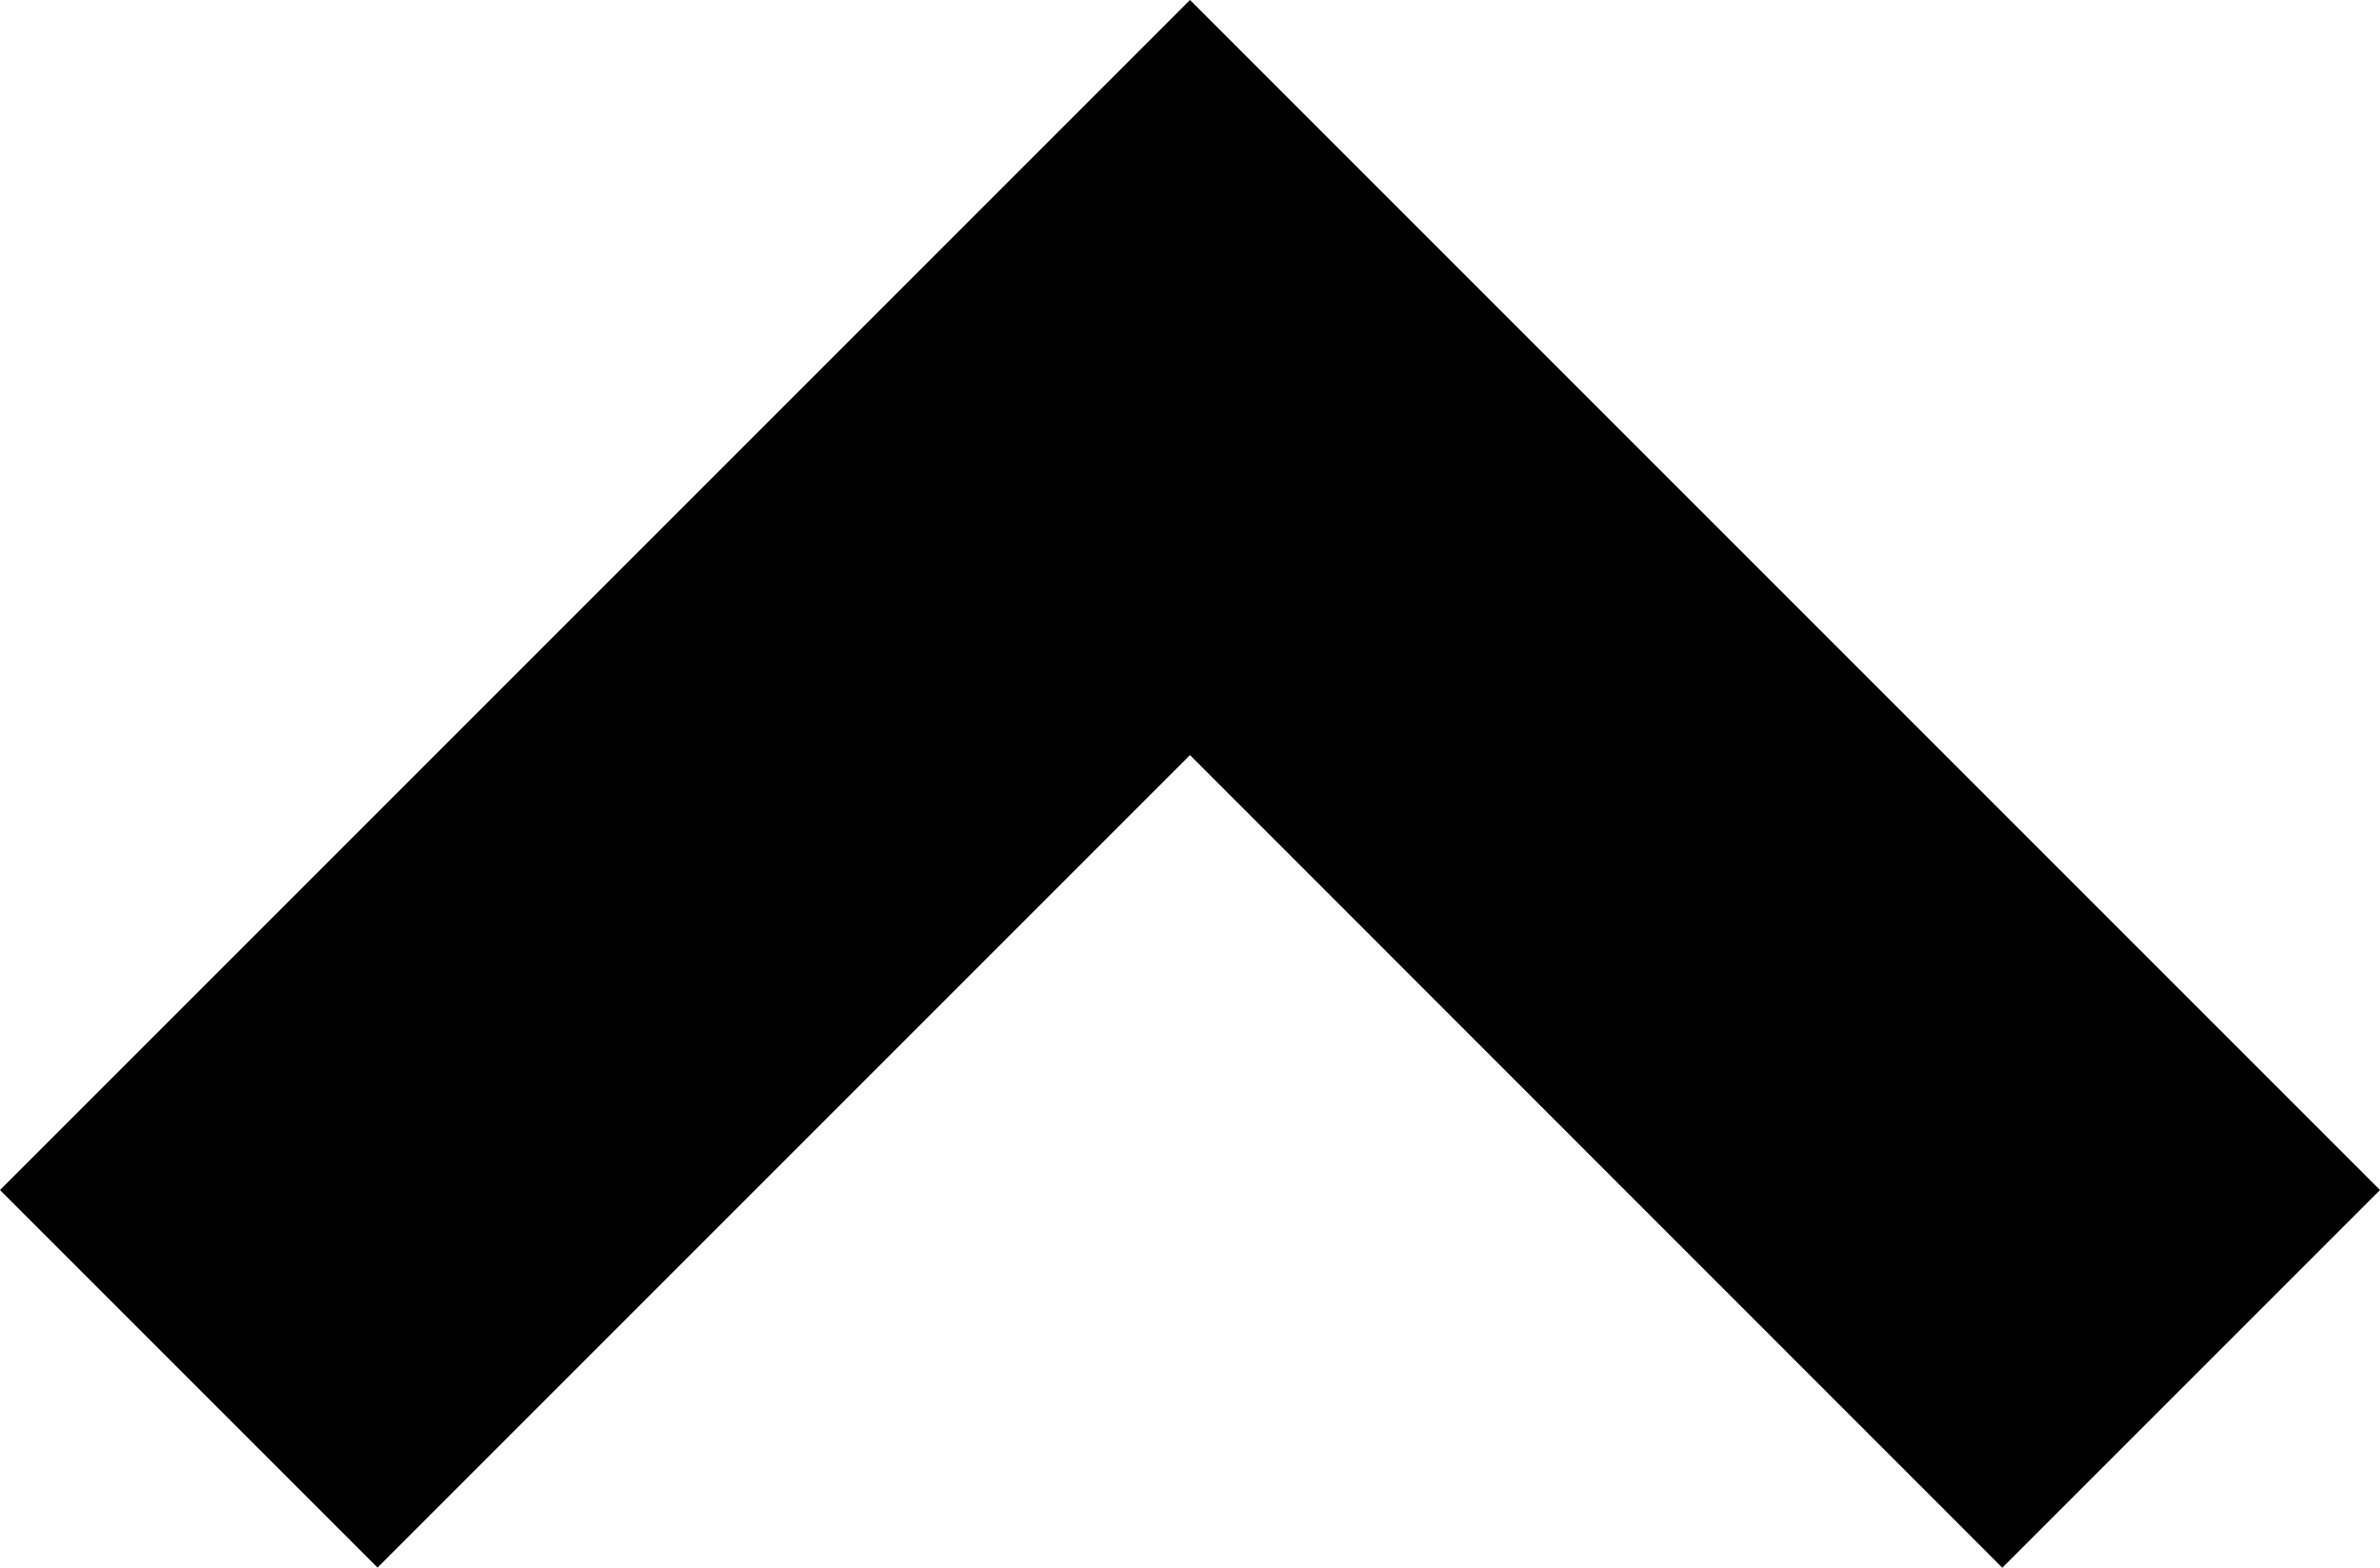 <?xml version="1.0" encoding="utf-8"?>
<!-- Generator: Adobe Illustrator 16.0.0, SVG Export Plug-In . SVG Version: 6.00 Build 0)  -->
<!DOCTYPE svg PUBLIC "-//W3C//DTD SVG 1.1//EN" "http://www.w3.org/Graphics/SVG/1.1/DTD/svg11.dtd">
<svg version="1.1" id="Layer_1" xmlns="http://www.w3.org/2000/svg" xmlns:xlink="http://www.w3.org/1999/xlink" x="0px" y="0px"
	 width="17.828px" height="11.743px" viewBox="7.087 10.171 17.828 11.743" enable-background="new 7.087 10.171 17.828 11.743"
	 xml:space="preserve">
<title>circle-up</title>
<path d="M22.086,21.914l2.829-2.829l-8.914-8.914l-8.914,8.914l2.828,2.828l6.086-6.086L22.086,21.914z"/>
</svg>
